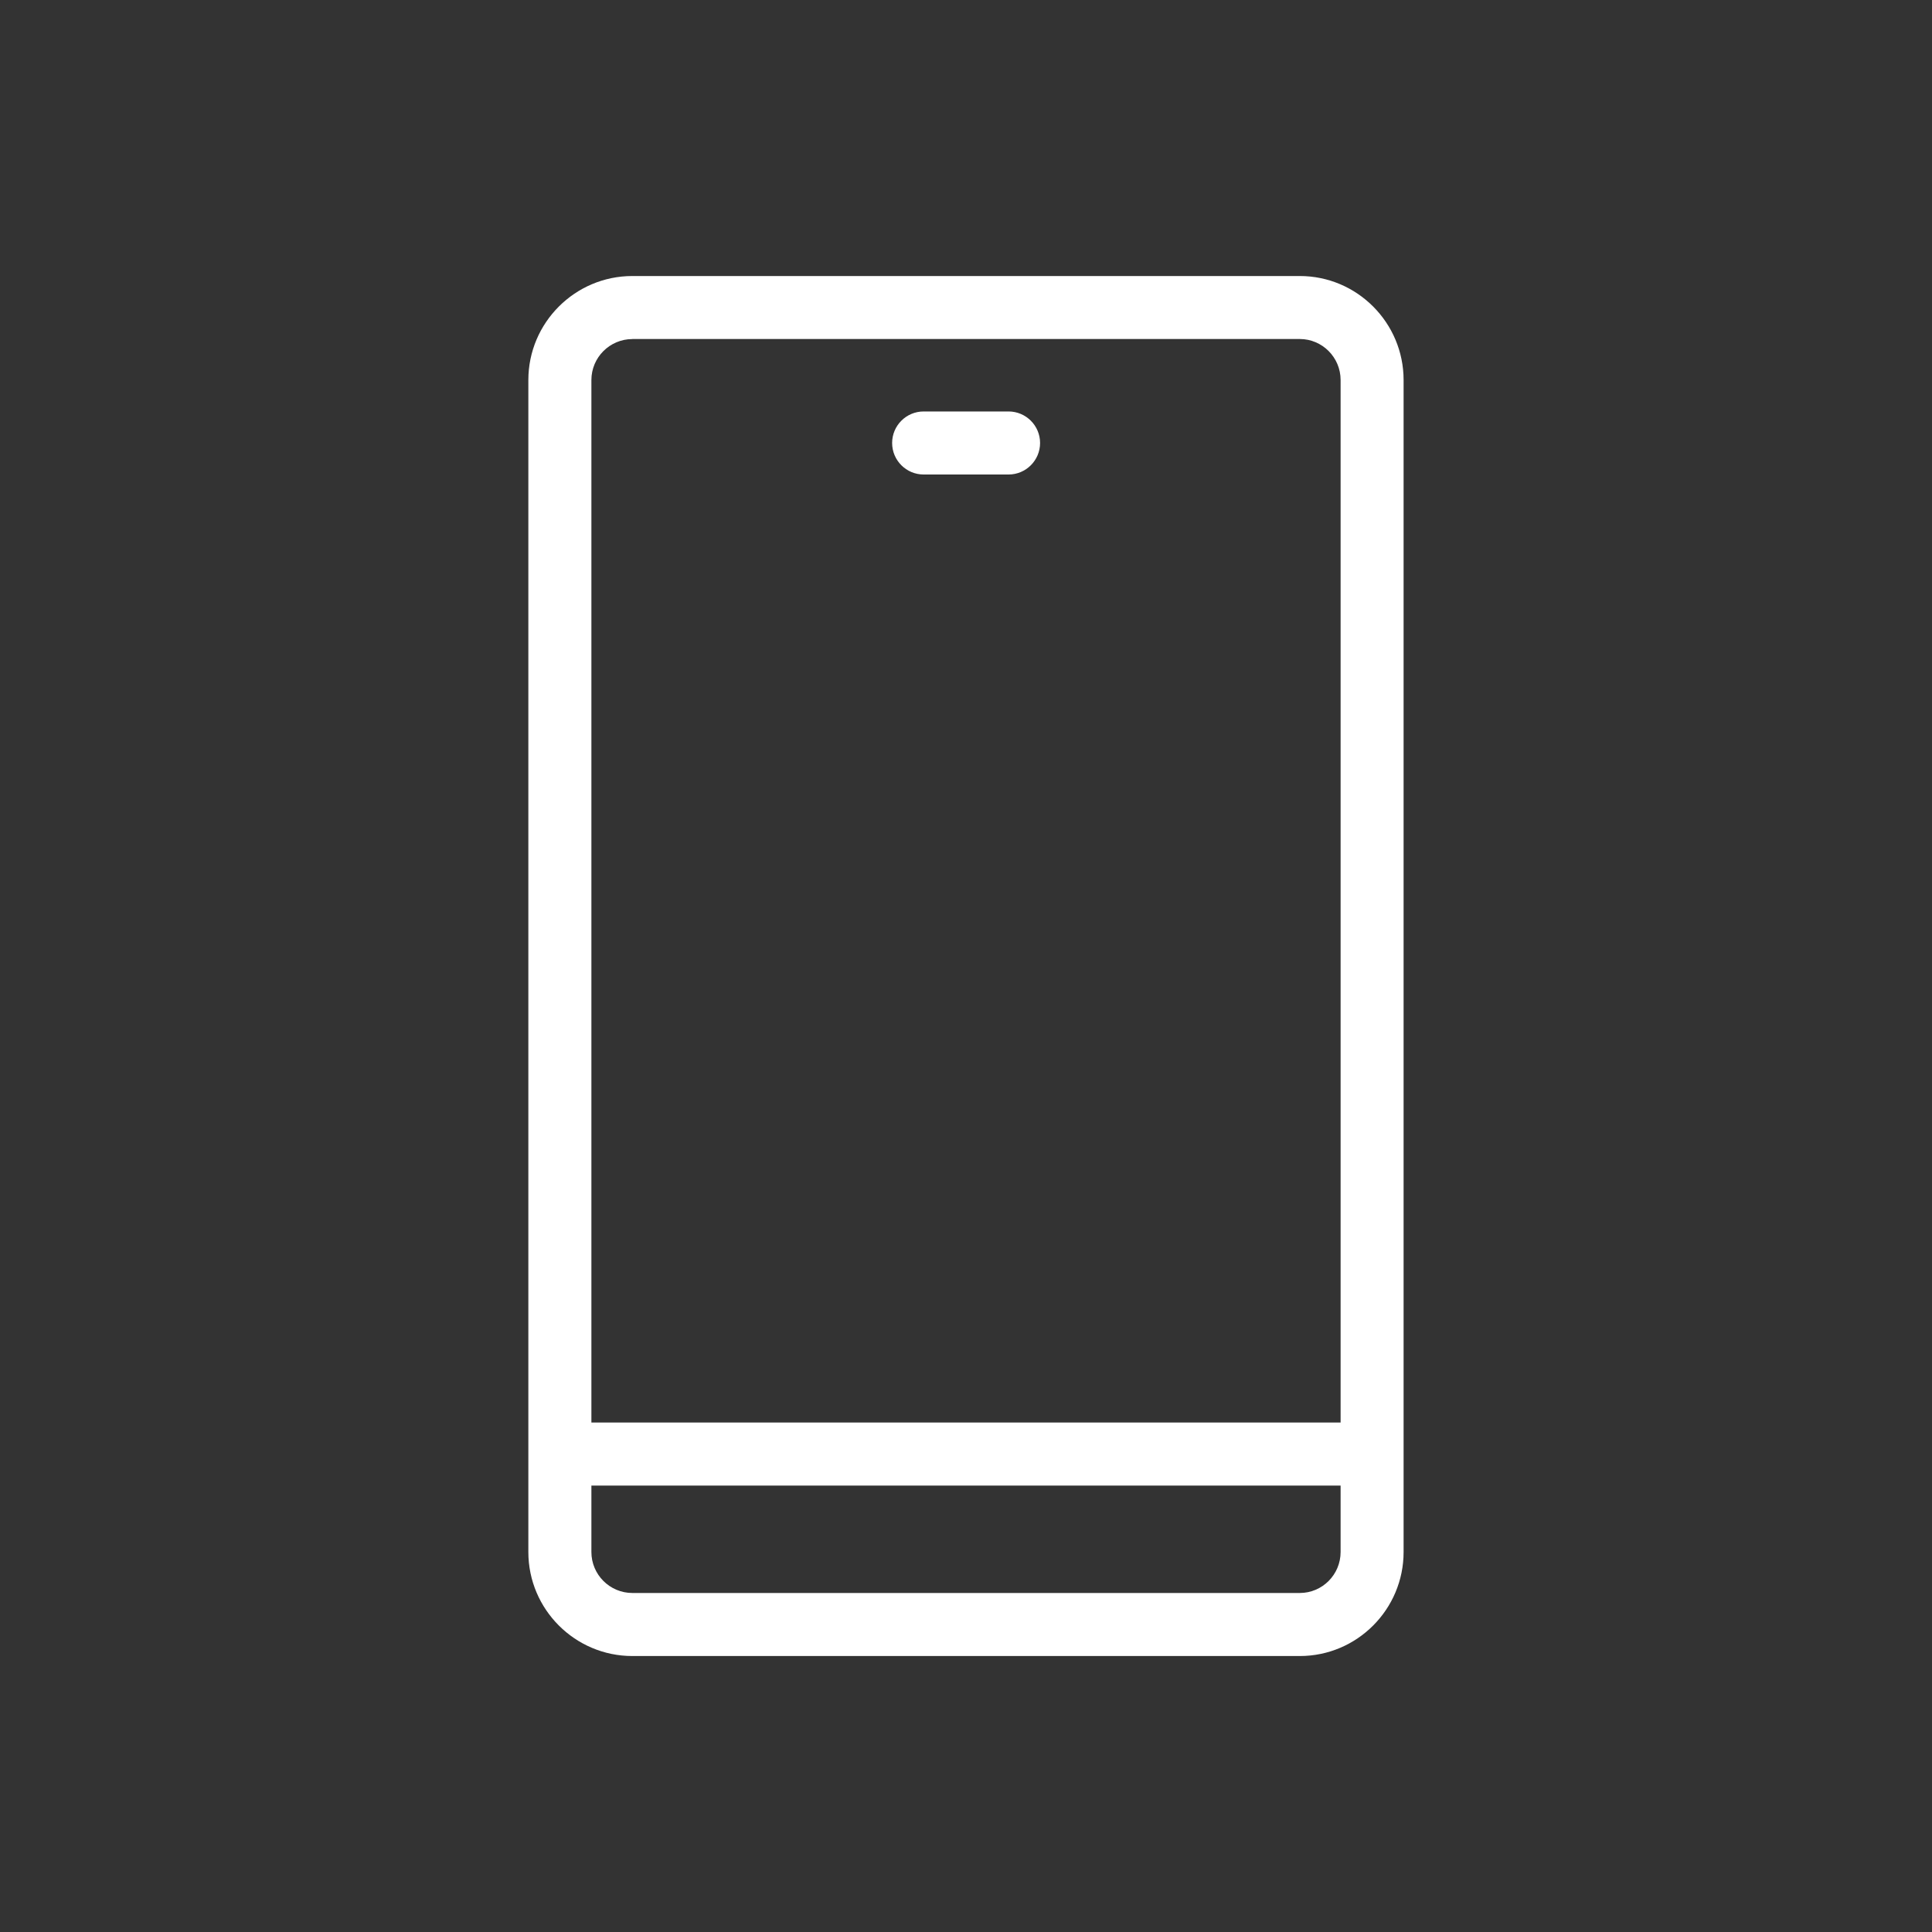 <?xml version="1.0" encoding="UTF-8"?>
<svg xmlns="http://www.w3.org/2000/svg" version="1.1" viewBox="0 0 38 38">
  <rect x="0" y="0" width="38" height="38" fill="#333333" stroke="none"/>
  <defs>
    <style>
      .cls-1 {
        fill: none;
      }

      .cls-2 {
        fill: #fff;
      }
    </style>
  </defs>
  <!-- Generator: Adobe Illustrator 28.6.0, SVG Export Plug-In . SVG Version: 1.2.0 Build 709)  -->
  <g>
    <g id="_レイヤー_1" data-name="レイヤー_1">
      <g>
        <g>
          <path class="cls-2" d="M25.565,5.429h-13.127c-1.128,0-2.046.918-2.046,2.046v23.051c0,1.128.918,2.046,2.046,2.046h13.127c1.126,0,2.042-.918,2.042-2.046V7.475c0-1.128-.916-2.046-2.042-2.046ZM12.438,6.668h13.127c.443,0,.803.362.803.806v20.505h-14.736V7.475c0-.445.362-.806.806-.806ZM25.565,31.332h-13.127c-.445,0-.806-.362-.806-.806v-1.307h14.736v1.307c0,.445-.36.806-.803.806Z"/>
          <path class="cls-2" d="M18.167,9.333h1.67c.342,0,.62-.278.62-.62s-.278-.62-.62-.62h-1.67c-.342,0-.62.278-.62.62s.278.62.62.62Z"/>
        </g>
        <rect class="cls-1" x="0" y="0" width="38" height="38"/>
      </g>
    </g>
  </g>
</svg>